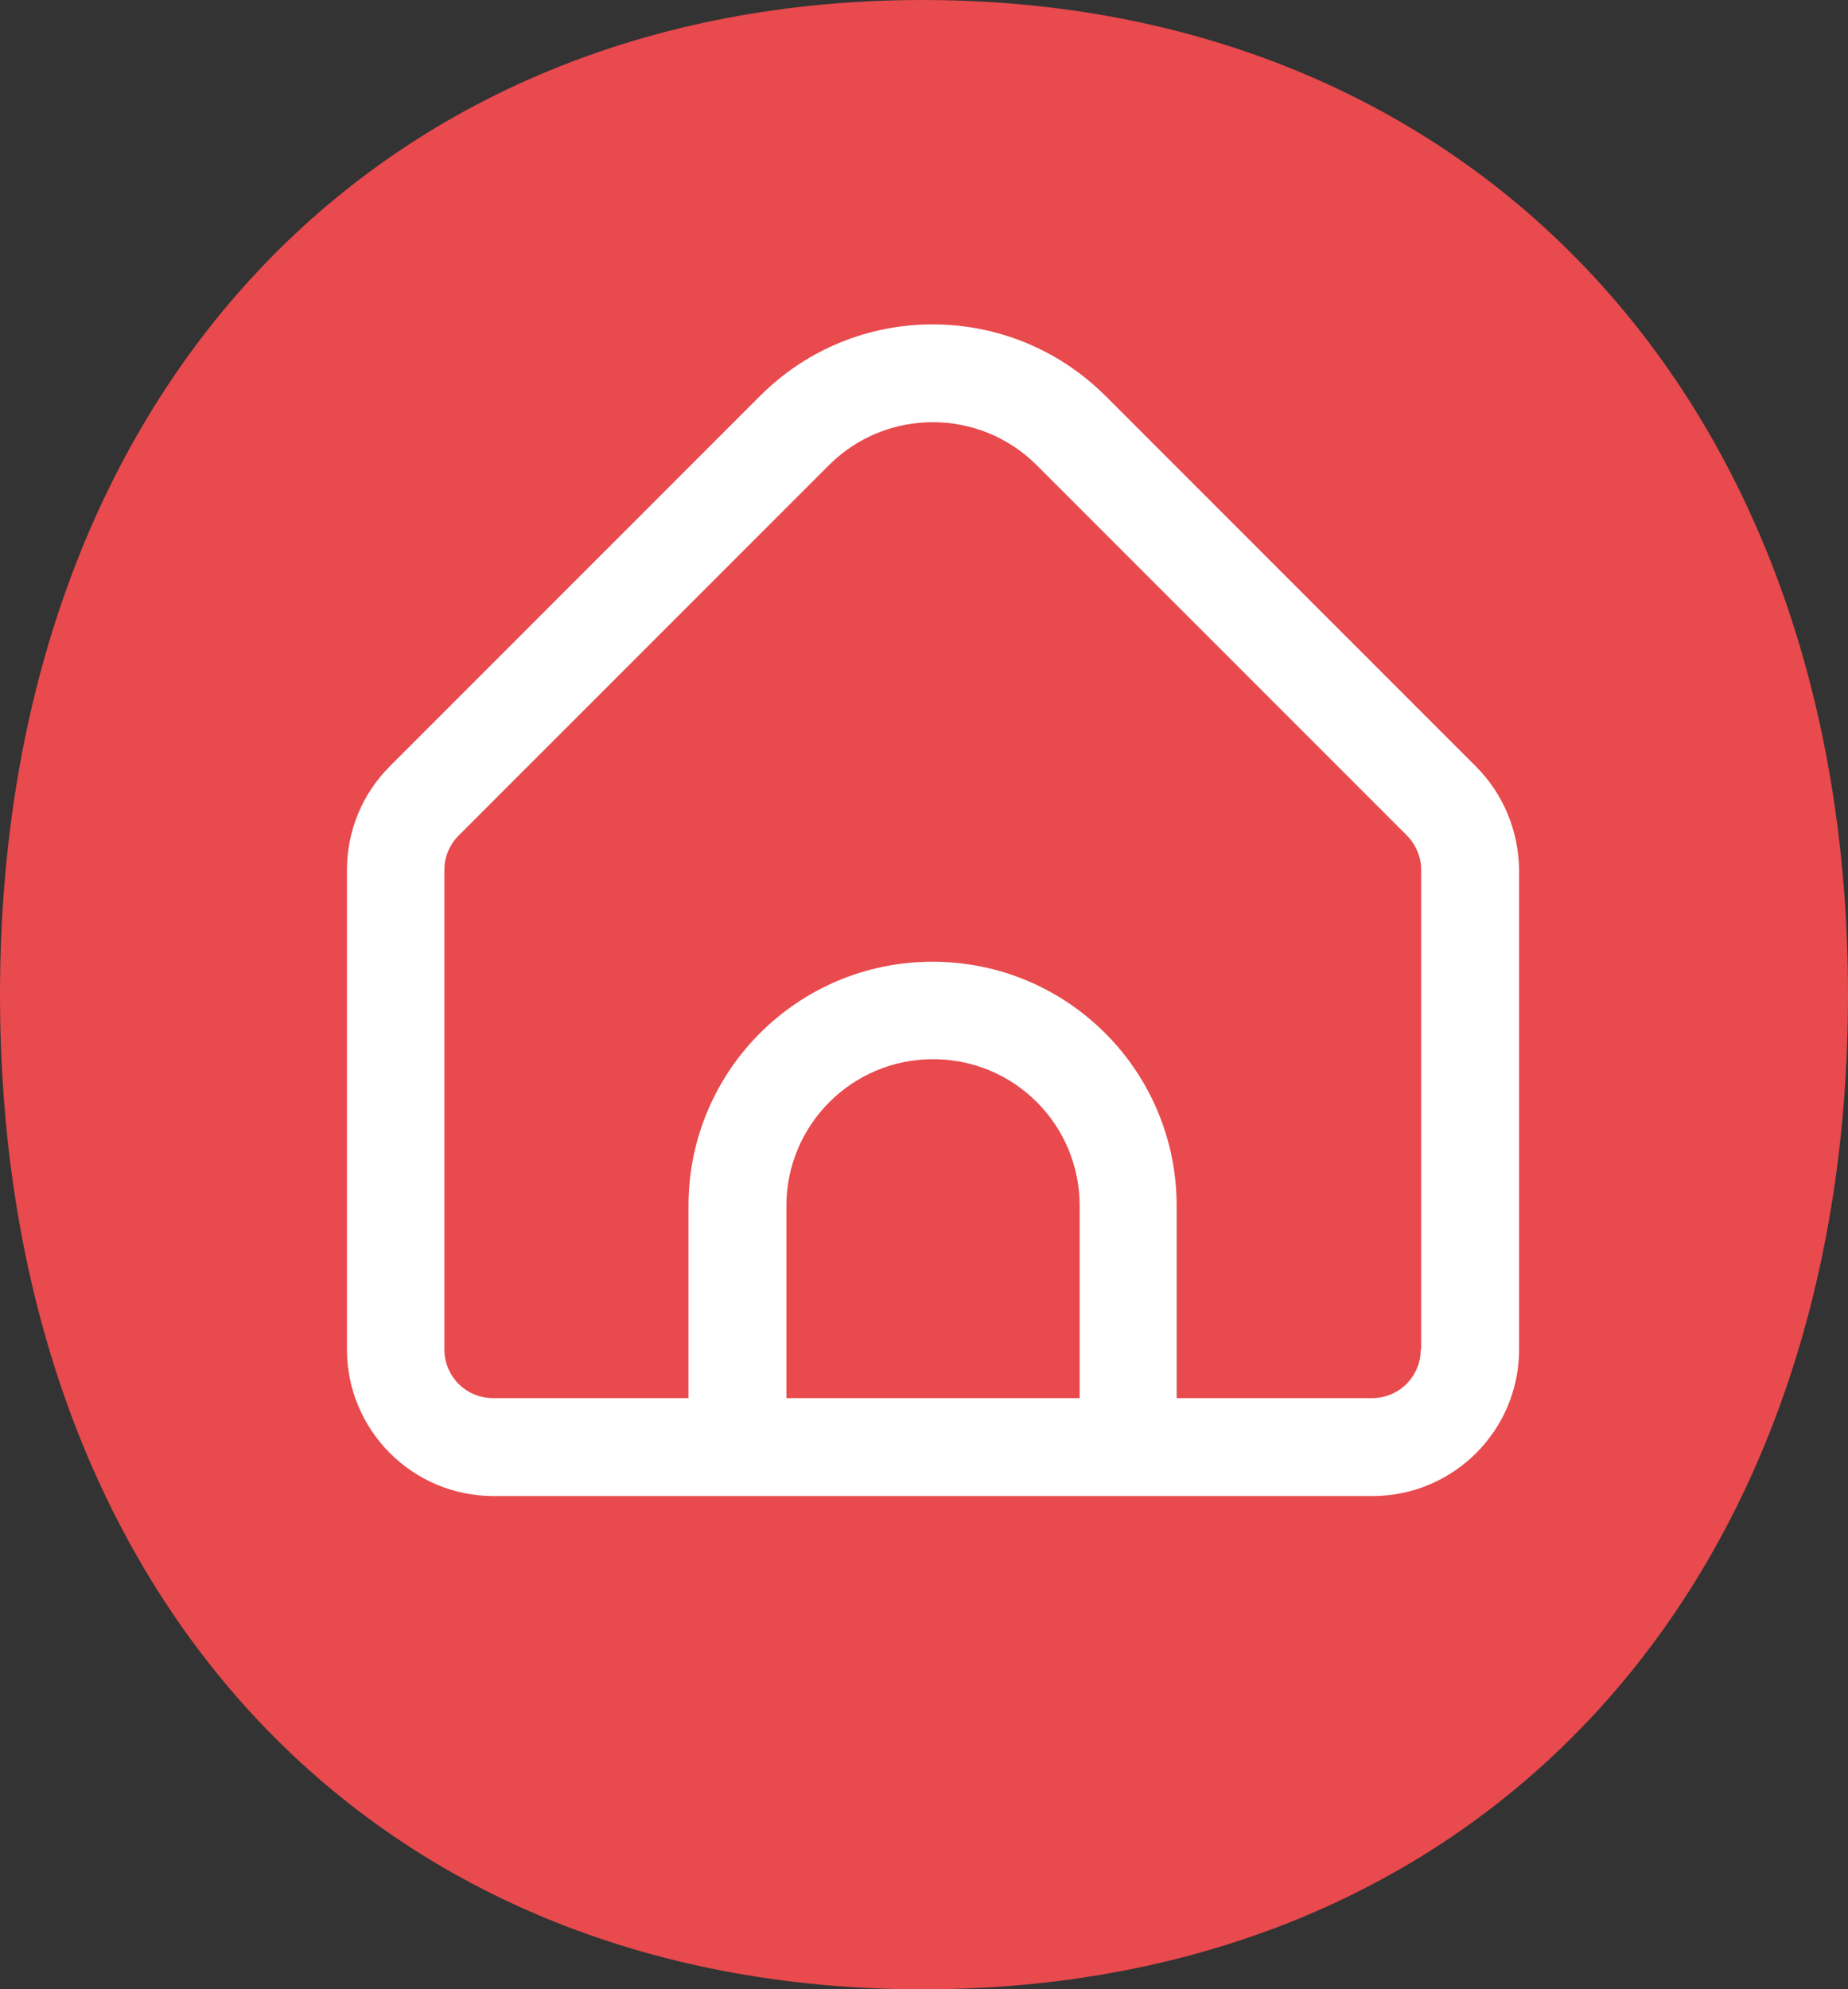 <?xml version="1.0" encoding="utf-8"?>
<svg xmlns="http://www.w3.org/2000/svg" xmlns:xlink="http://www.w3.org/1999/xlink" version="1.1" id="Layer_1" x="0px" y="0px" style="enable-background:new 0 0 75 75;" xml:space="preserve" viewBox="16.53 15.37 40.96 44.08">
<rect x="16.53" y="15.37" width="40.96" height="44.08" fill="#333333" stroke="none"/>
<style type="text/css">
	.st0{fill:#E84A4D;}
	.st1{fill:#FFFFFF;}
	.st2{display:none;}
	.st3{display:inline;}
	.st4{display:inline;fill:#E84A4D;}
	.st5{fill:#082B3D;}
	.st6{display:inline;fill:#082B3D;}
	.st7{display:inline;fill:#FFFFFF;}
</style>
<g>
	<g>
		<path class="st0" d="M36.98,15.37c12.13,0,20.51,8.79,20.51,22.04c0,13.19-8.21,22.04-20.51,22.04s-20.45-8.85-20.45-22.04    C16.53,24.16,24.85,15.37,36.98,15.37z"/>
	</g>
</g>
<g>
	<path class="st1" d="M49.24,32.35l-8.21-8.21c-2.12-2.11-5.54-2.11-7.65,0l-8.21,8.21c-0.61,0.61-0.95,1.43-0.95,2.3v10.62   c0,1.79,1.45,3.25,3.25,3.25h19.48c1.79,0,3.25-1.45,3.25-3.25V34.65C50.19,33.78,49.85,32.96,49.24,32.35z M40.45,46.35h-6.49   v-4.26c0-1.79,1.45-3.25,3.25-3.25s3.25,1.45,3.25,3.25V46.35z M48.02,45.27c0,0.6-0.48,1.08-1.08,1.08h-4.33v-4.26   c0-2.99-2.42-5.41-5.41-5.41s-5.41,2.42-5.41,5.41v4.26h-4.33c-0.6,0-1.08-0.48-1.08-1.08V34.65c0-0.29,0.11-0.56,0.32-0.77   l8.21-8.21c1.27-1.26,3.32-1.26,4.59,0l8.21,8.21c0.2,0.2,0.32,0.48,0.32,0.76V45.27z"/>
</g>
</svg>
